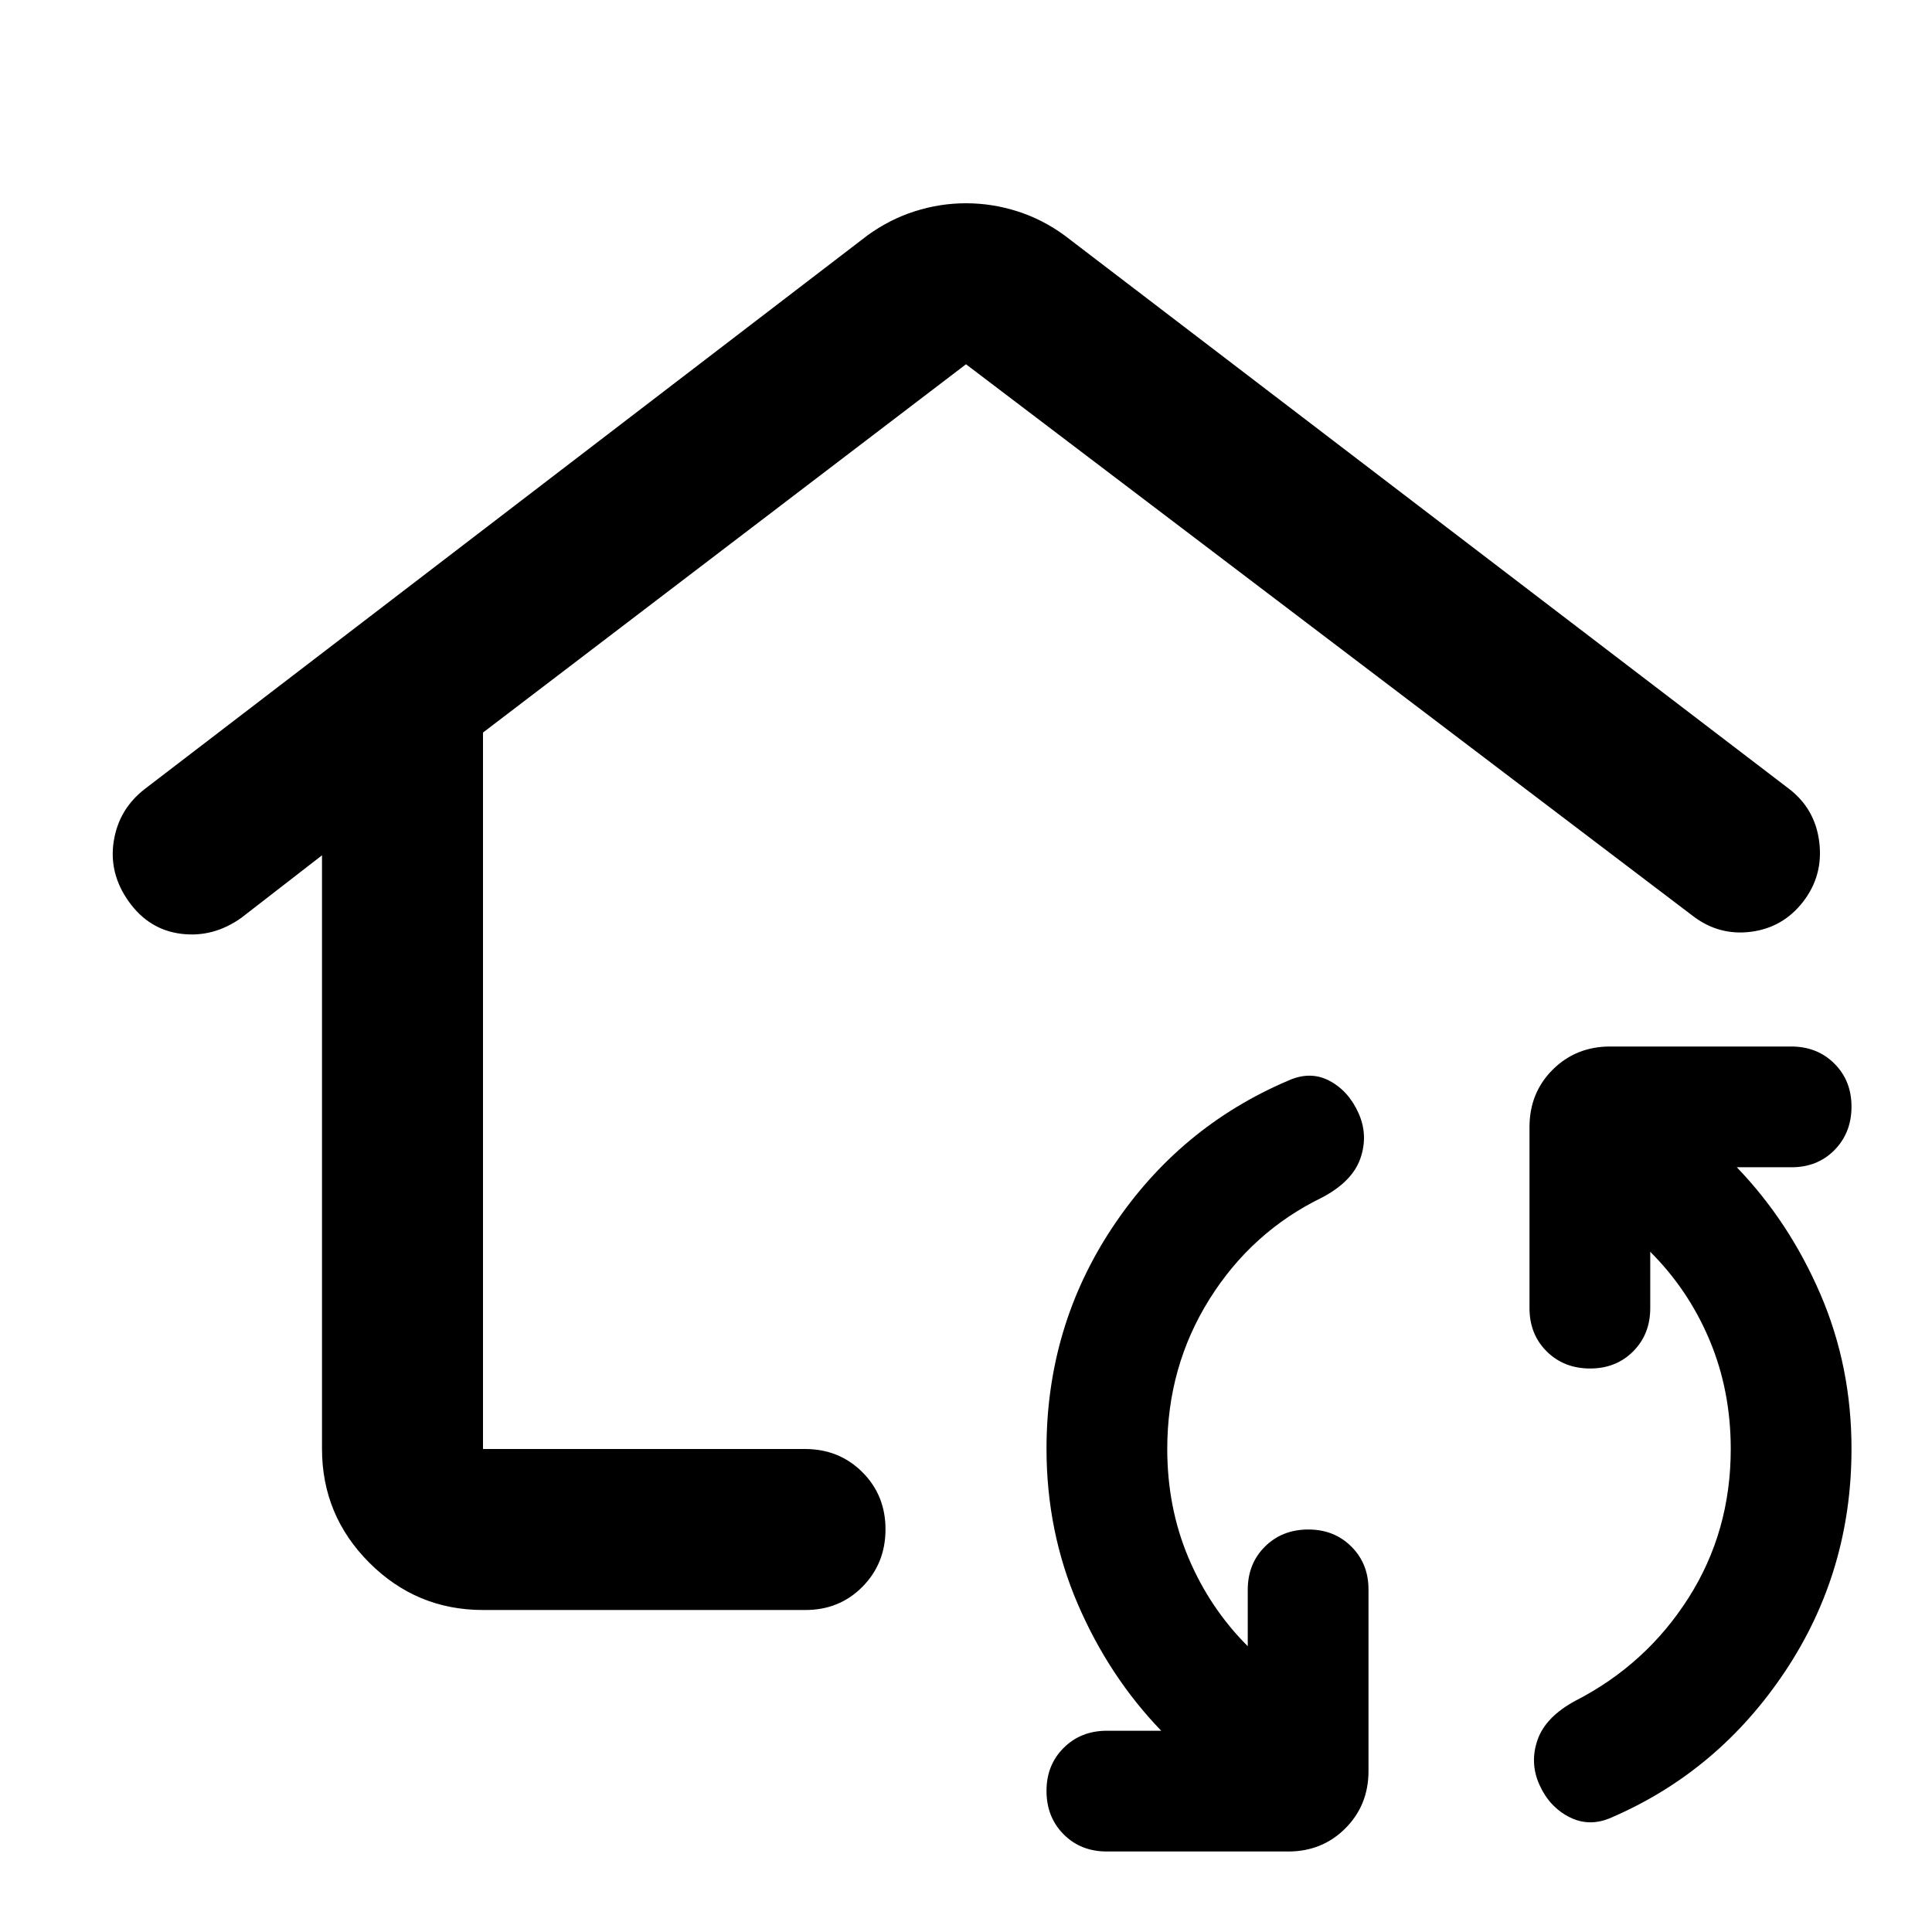 <?xml version="1.0" encoding="utf-8"?>
<!-- Generator: www.svgicons.com -->
<svg xmlns="http://www.w3.org/2000/svg" width="800" height="800" viewBox="0 0 24 24">
<path fill="currentColor" d="M4 10.625L3 11.4q-.35.25-.75.2t-.65-.4t-.187-.75t.387-.65l8.975-6.875q.275-.2.588-.3t.637-.1t.638.1t.587.3l9 6.875q.325.25.375.663t-.2.737t-.65.375t-.725-.2L12 4.525L6 9.1V18h4q.425 0 .713.288T11 19t-.288.713T10 20H6q-.825 0-1.412-.587T4 18zM13.75 23q-.325 0-.537-.213T13 22.25t.213-.537t.537-.213h.675q-.65-.675-1.037-1.575T13 18q0-1.525.825-2.762T16 13.425q.275-.125.513 0t.362.4t.025.563t-.475.487q-.875.425-1.4 1.263T14.5 18q0 .725.263 1.35t.737 1.1v-.7q0-.325.213-.537T16.25 19t.538.213t.212.537V22q0 .425-.288.713T16 23zm6.275-.425q-.275.125-.525 0t-.375-.4t-.025-.562t.475-.488q.875-.45 1.4-1.275T21.5 18q0-.725-.262-1.35t-.738-1.1v.7q0 .325-.213.538T19.75 17t-.537-.213T19 16.25V14q0-.425.288-.712T20 13h2.25q.325 0 .538.213t.212.537t-.213.538t-.537.212h-.675q.65.675 1.038 1.575T23 18q0 1.525-.825 2.763t-2.15 1.812"/>
</svg>
